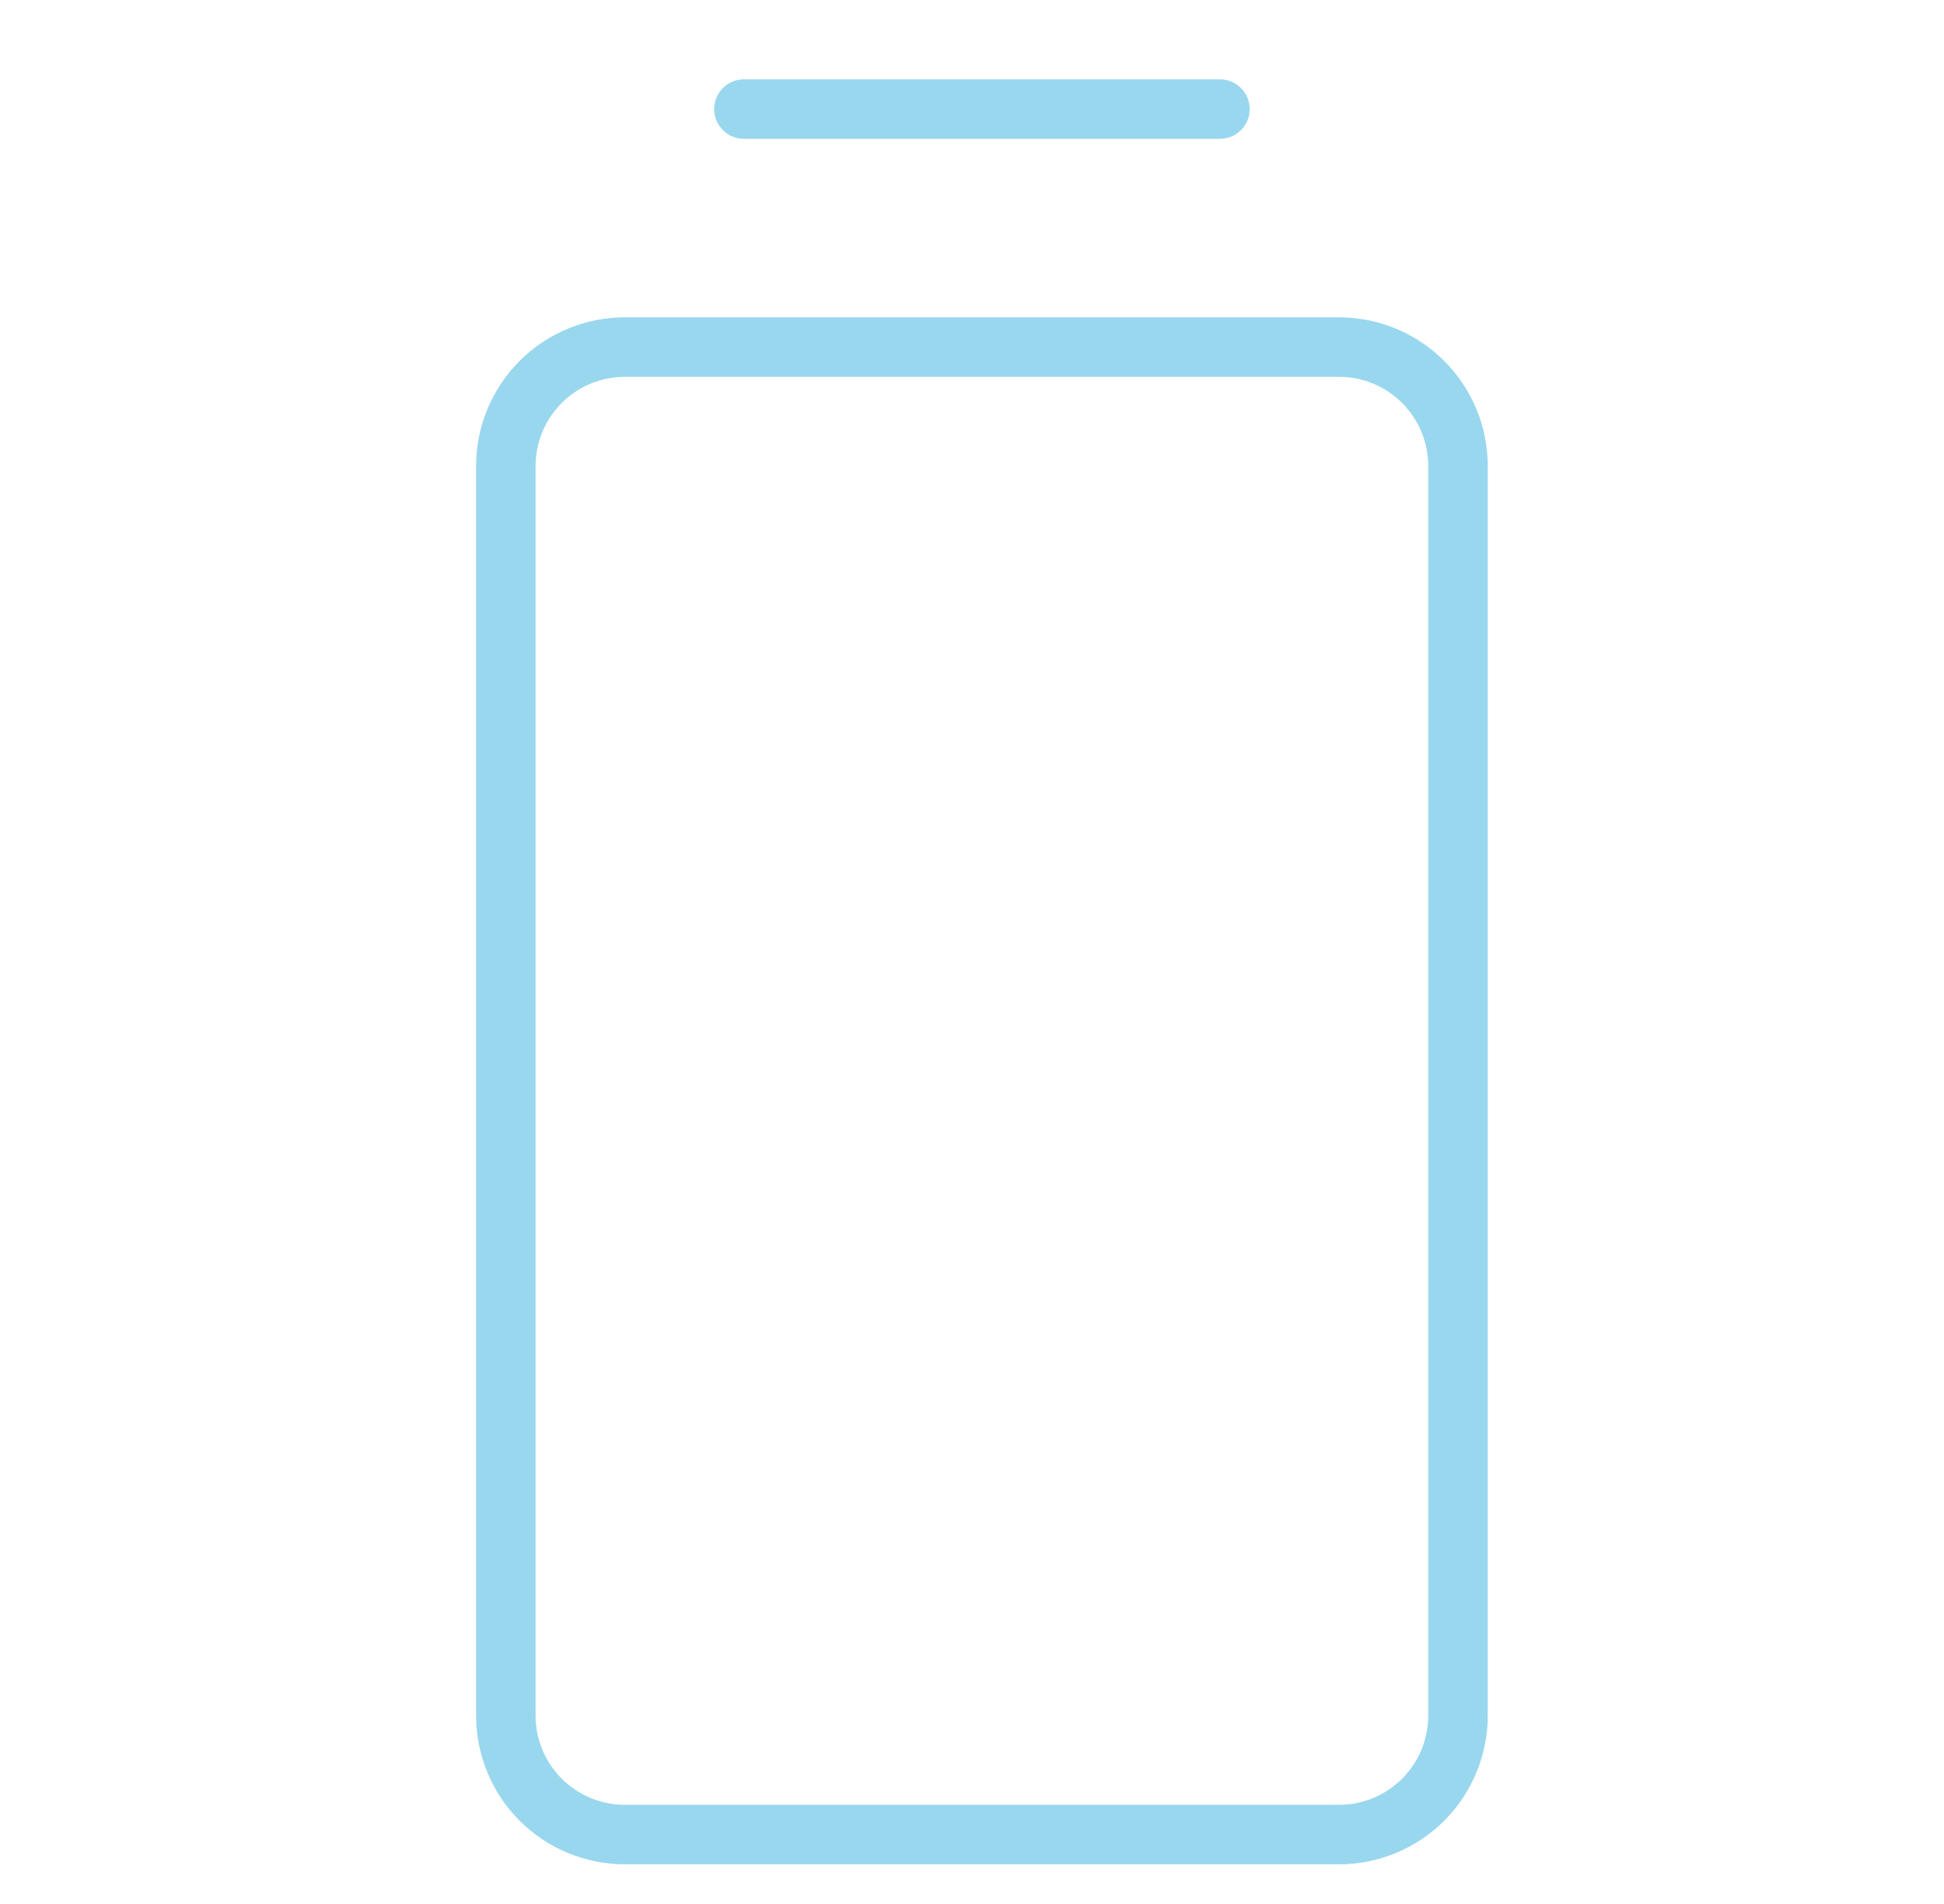<svg width="49" height="48" viewBox="0 0 49 48" fill="none" xmlns="http://www.w3.org/2000/svg">
<g id="ph:battery-vertical-empty-thin">
<path id="Vector" d="M18 2.75C18 2.551 18.079 2.36 18.22 2.22C18.36 2.079 18.551 2 18.75 2H30.75C30.949 2 31.14 2.079 31.28 2.22C31.421 2.36 31.5 2.551 31.5 2.75C31.5 2.949 31.421 3.14 31.28 3.28C31.14 3.421 30.949 3.5 30.75 3.5H18.75C18.551 3.5 18.36 3.421 18.22 3.28C18.079 3.14 18 2.949 18 2.75ZM37.5 11.75V43.25C37.5 44.245 37.105 45.198 36.402 45.902C35.698 46.605 34.745 47 33.75 47H15.75C14.755 47 13.802 46.605 13.098 45.902C12.395 45.198 12 44.245 12 43.25V11.75C12 10.755 12.395 9.802 13.098 9.098C13.802 8.395 14.755 8 15.75 8H33.75C34.745 8 35.698 8.395 36.402 9.098C37.105 9.802 37.5 10.755 37.5 11.75ZM36 11.75C36 11.153 35.763 10.581 35.341 10.159C34.919 9.737 34.347 9.5 33.75 9.5H15.75C15.153 9.5 14.581 9.737 14.159 10.159C13.737 10.581 13.5 11.153 13.5 11.75V43.25C13.5 43.847 13.737 44.419 14.159 44.841C14.581 45.263 15.153 45.5 15.75 45.5H33.75C34.347 45.5 34.919 45.263 35.341 44.841C35.763 44.419 36 43.847 36 43.25V11.75Z" fill="#99D7EF"/>
</g>
</svg>
